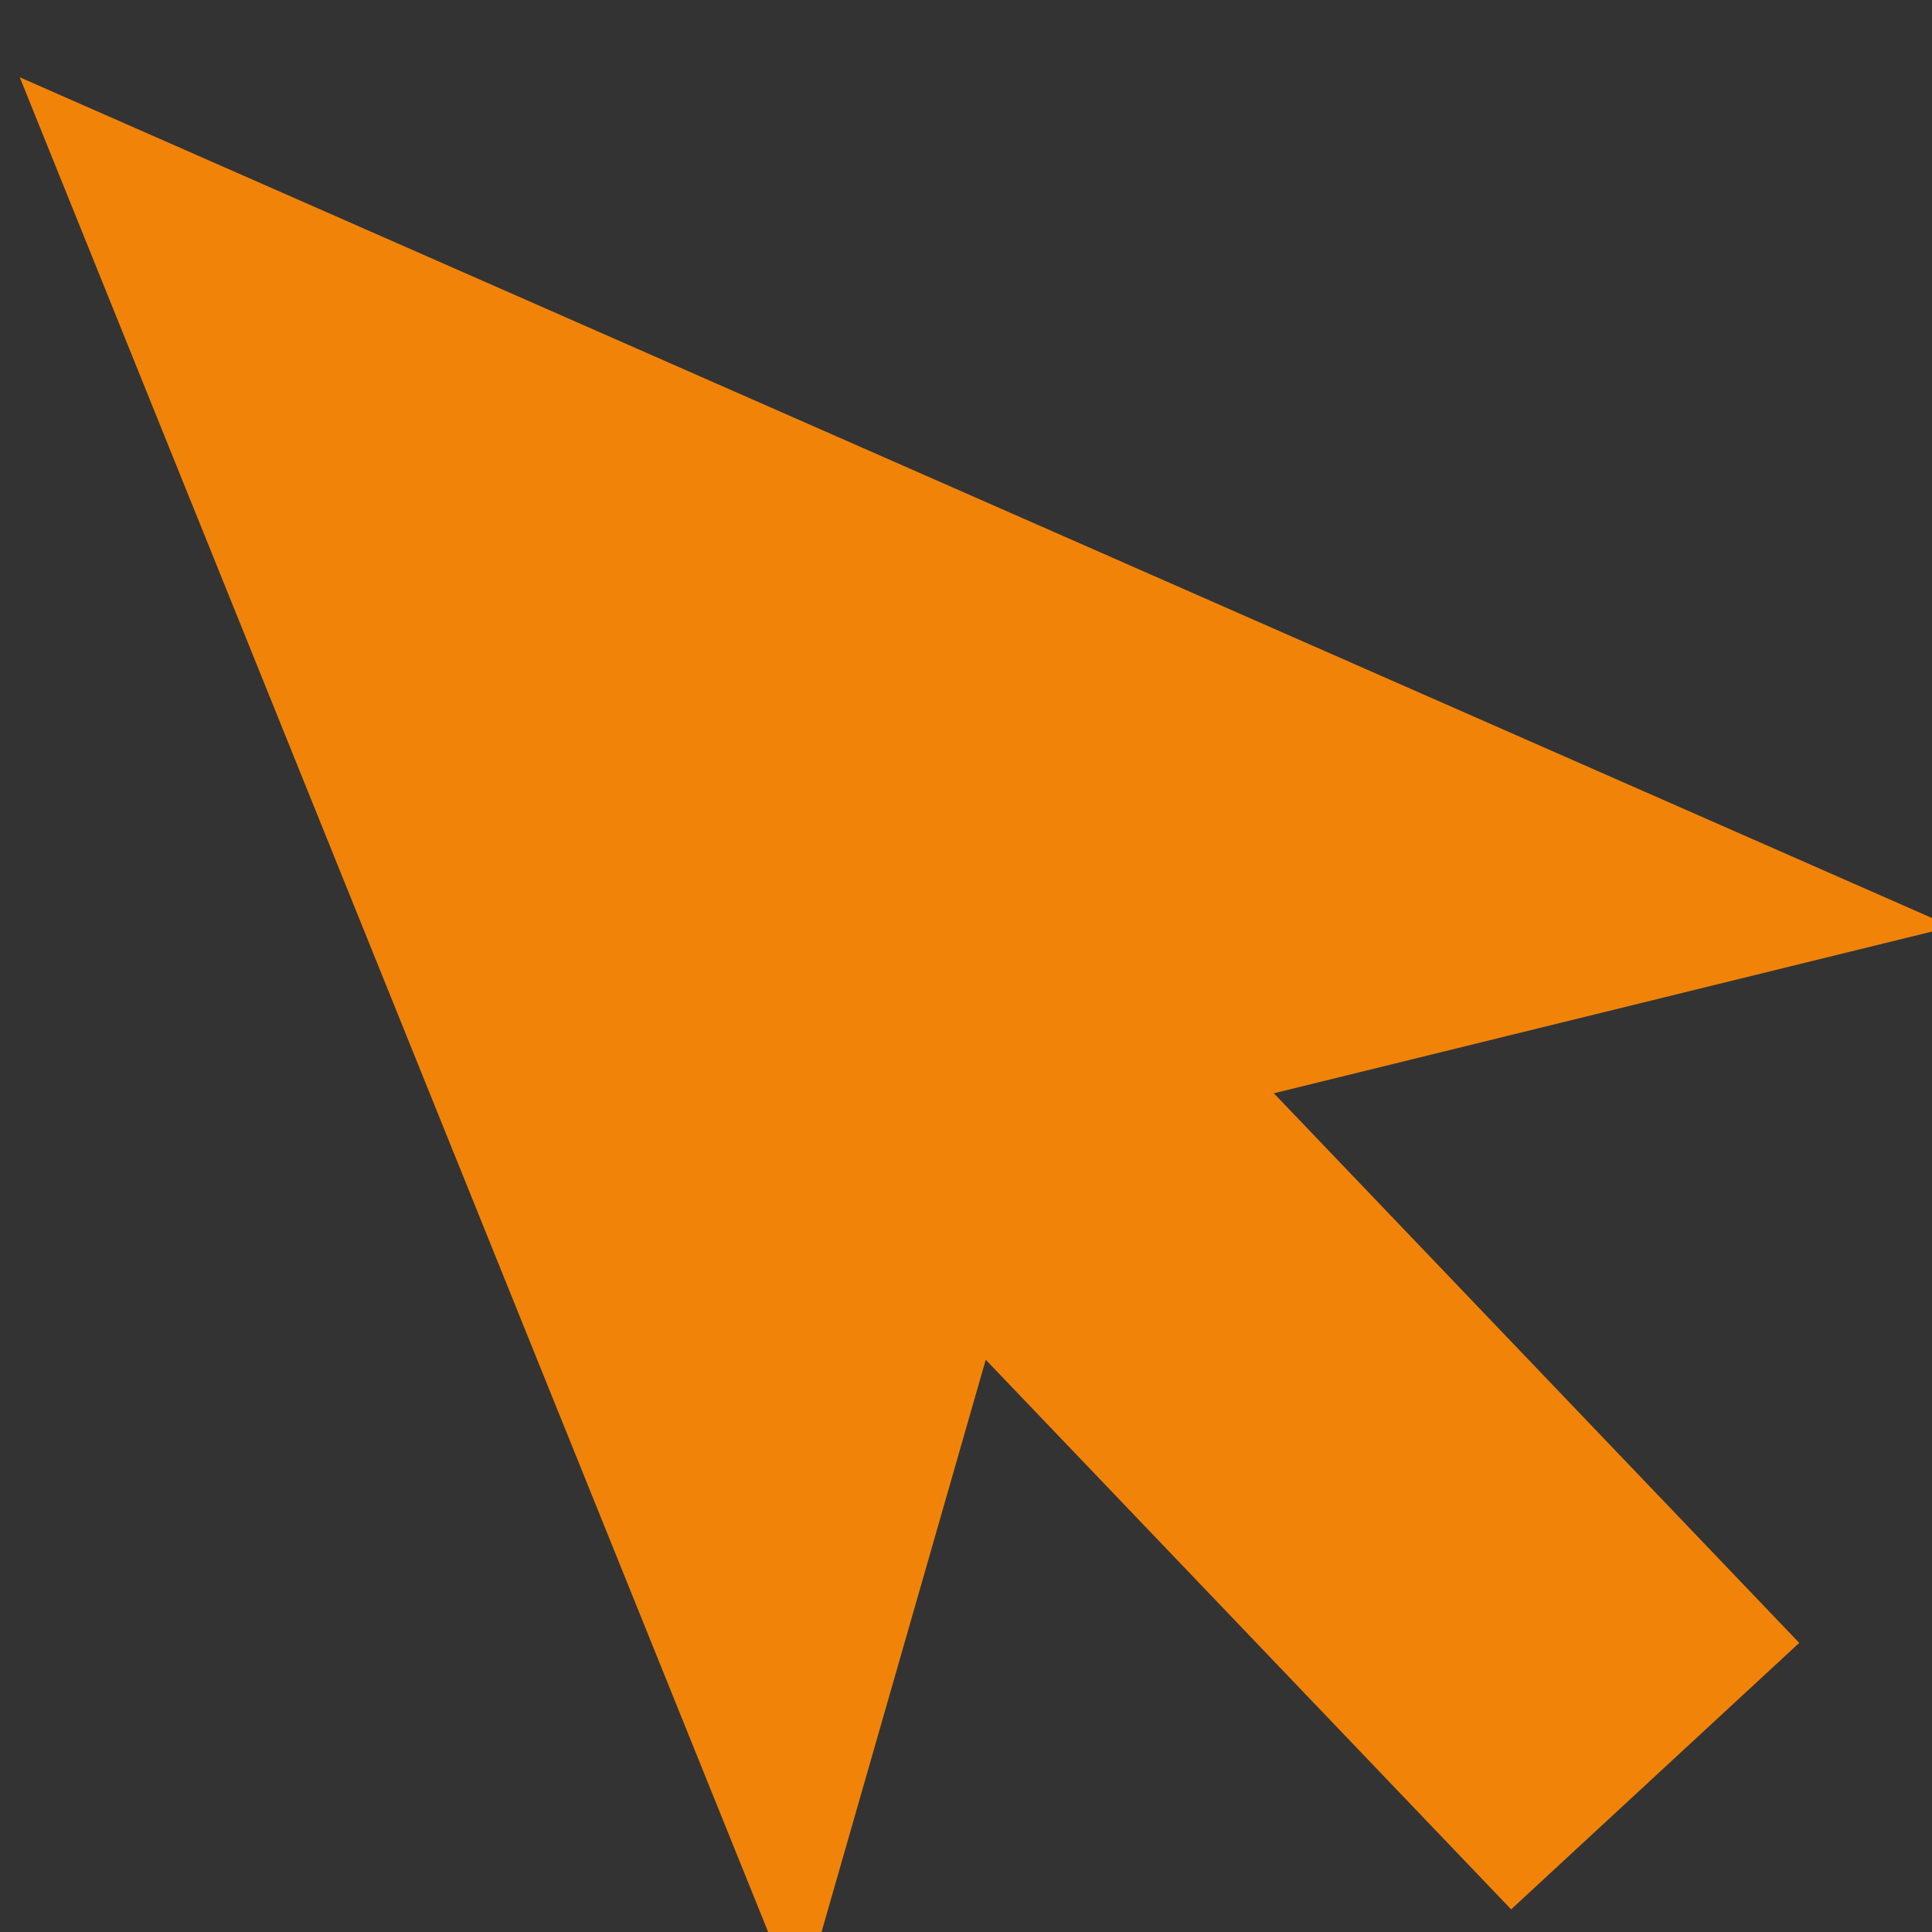 <?xml version="1.0" encoding="UTF-8"?> <svg xmlns="http://www.w3.org/2000/svg" viewBox="0 0 50.00 50.00" data-guides="{&quot;vertical&quot;:[],&quot;horizontal&quot;:[]}"><rect x="0" y="0" width="50.00" height="50.00" fill="#333333" stroke="none"/><defs></defs><ellipse fill="rgb(255, 255, 255)" class="st1" cx="21.01" cy="14.776" r="1.2" id="tSvg1017ac85c9a" title="Ellipse 2" fill-opacity="1" stroke="none" stroke-opacity="1" rx="1.2" ry="1.2" style="transform: rotate(0deg); transform-origin: 21.01px 14.777px;"></ellipse><path fill="#f18408" stroke="none" fill-opacity="1" stroke-width="1" stroke-opacity="1" class="st3" id="tSvg11a401695a0" title="Path 8" d="M32.967 28.294C38.815 26.857 44.663 25.42 50.511 23.983C33.844 16.656 17.178 9.328 0.511 2C7.236 18.667 13.962 35.334 20.687 52.001C22.295 46.397 23.903 40.794 25.511 35.19C30.043 39.932 34.575 44.673 39.108 49.414C41.593 47.116 44.078 44.817 46.564 42.518C42.032 37.776 37.499 33.035 32.967 28.294"></path></svg> 